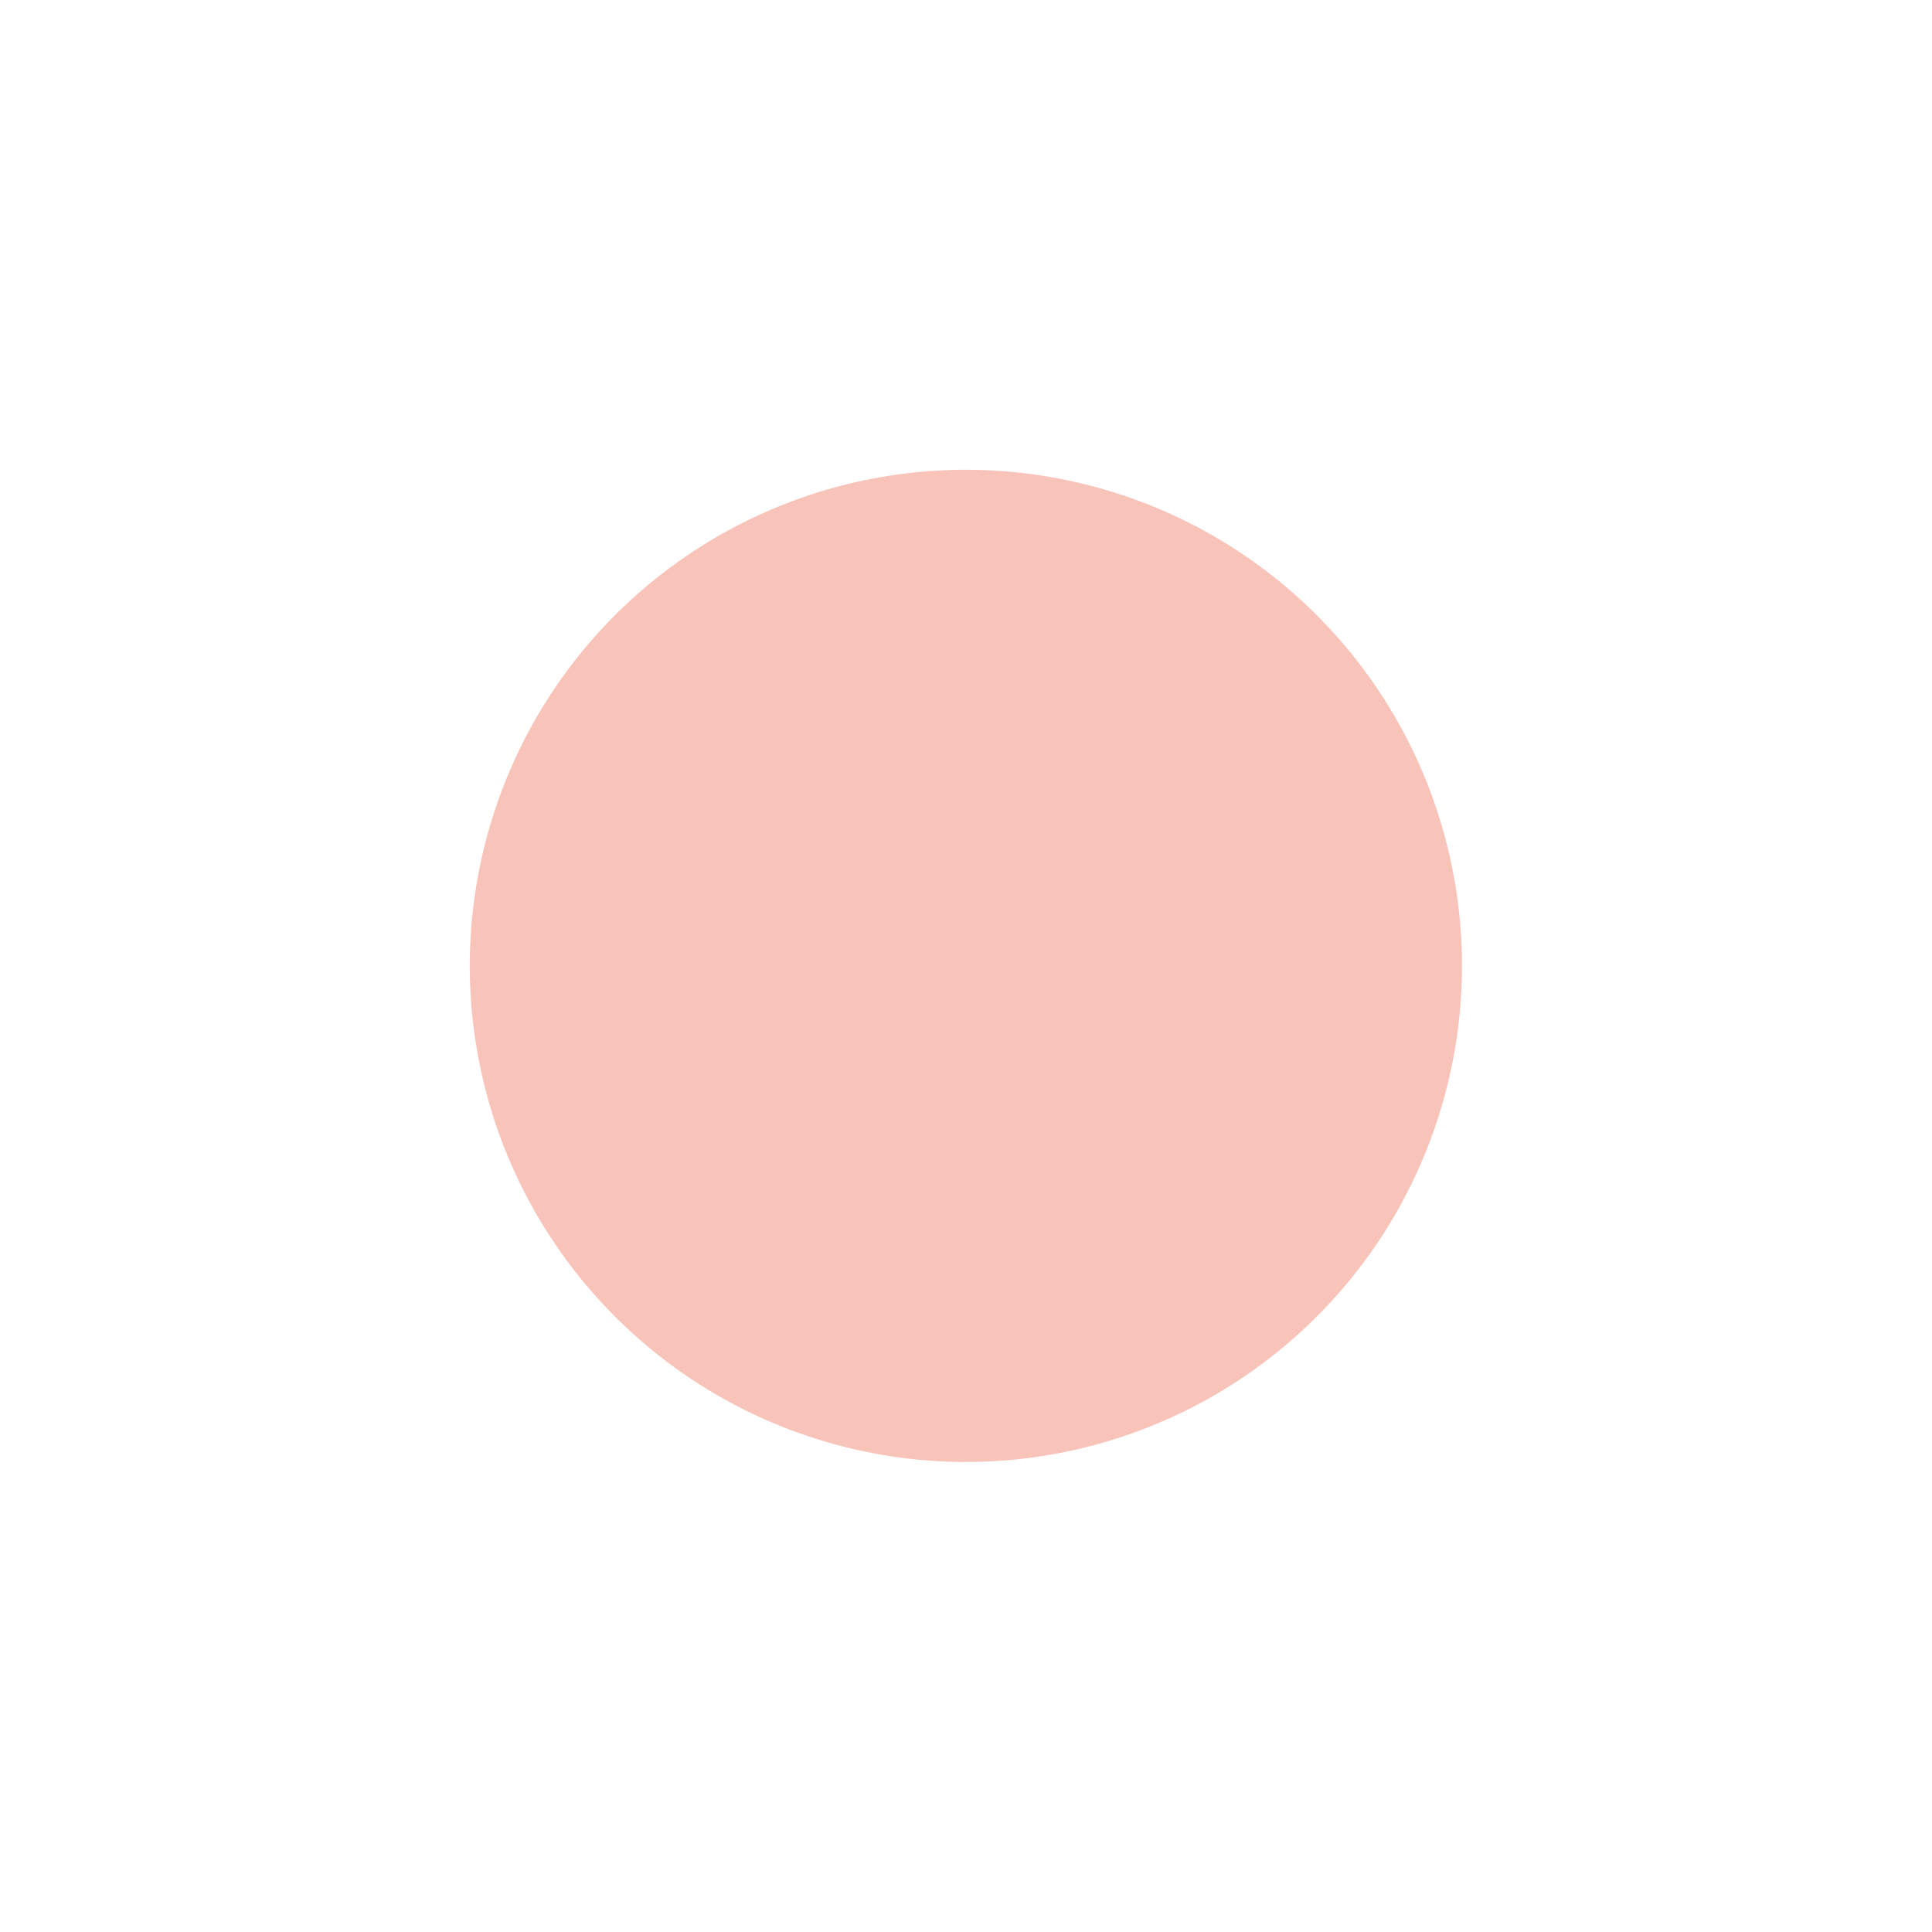 <?xml version="1.0" encoding="UTF-8"?> <svg xmlns="http://www.w3.org/2000/svg" width="1201" height="1201" viewBox="0 0 1201 1201" fill="none"> <g opacity="0.4" filter="url(#filter0_f)"> <circle cx="600.424" cy="600.424" r="308.391" transform="rotate(-72.622 600.424 600.424)" fill="#EE6C52"></circle> </g> <defs> <filter id="filter0_f" x="0" y="0" width="1200.85" height="1200.85" filterUnits="userSpaceOnUse" color-interpolation-filters="sRGB"> <feFlood flood-opacity="0" result="BackgroundImageFix"></feFlood> <feBlend mode="normal" in="SourceGraphic" in2="BackgroundImageFix" result="shape"></feBlend> <feGaussianBlur stdDeviation="107" result="effect1_foregroundBlur"></feGaussianBlur> </filter> </defs> </svg> 